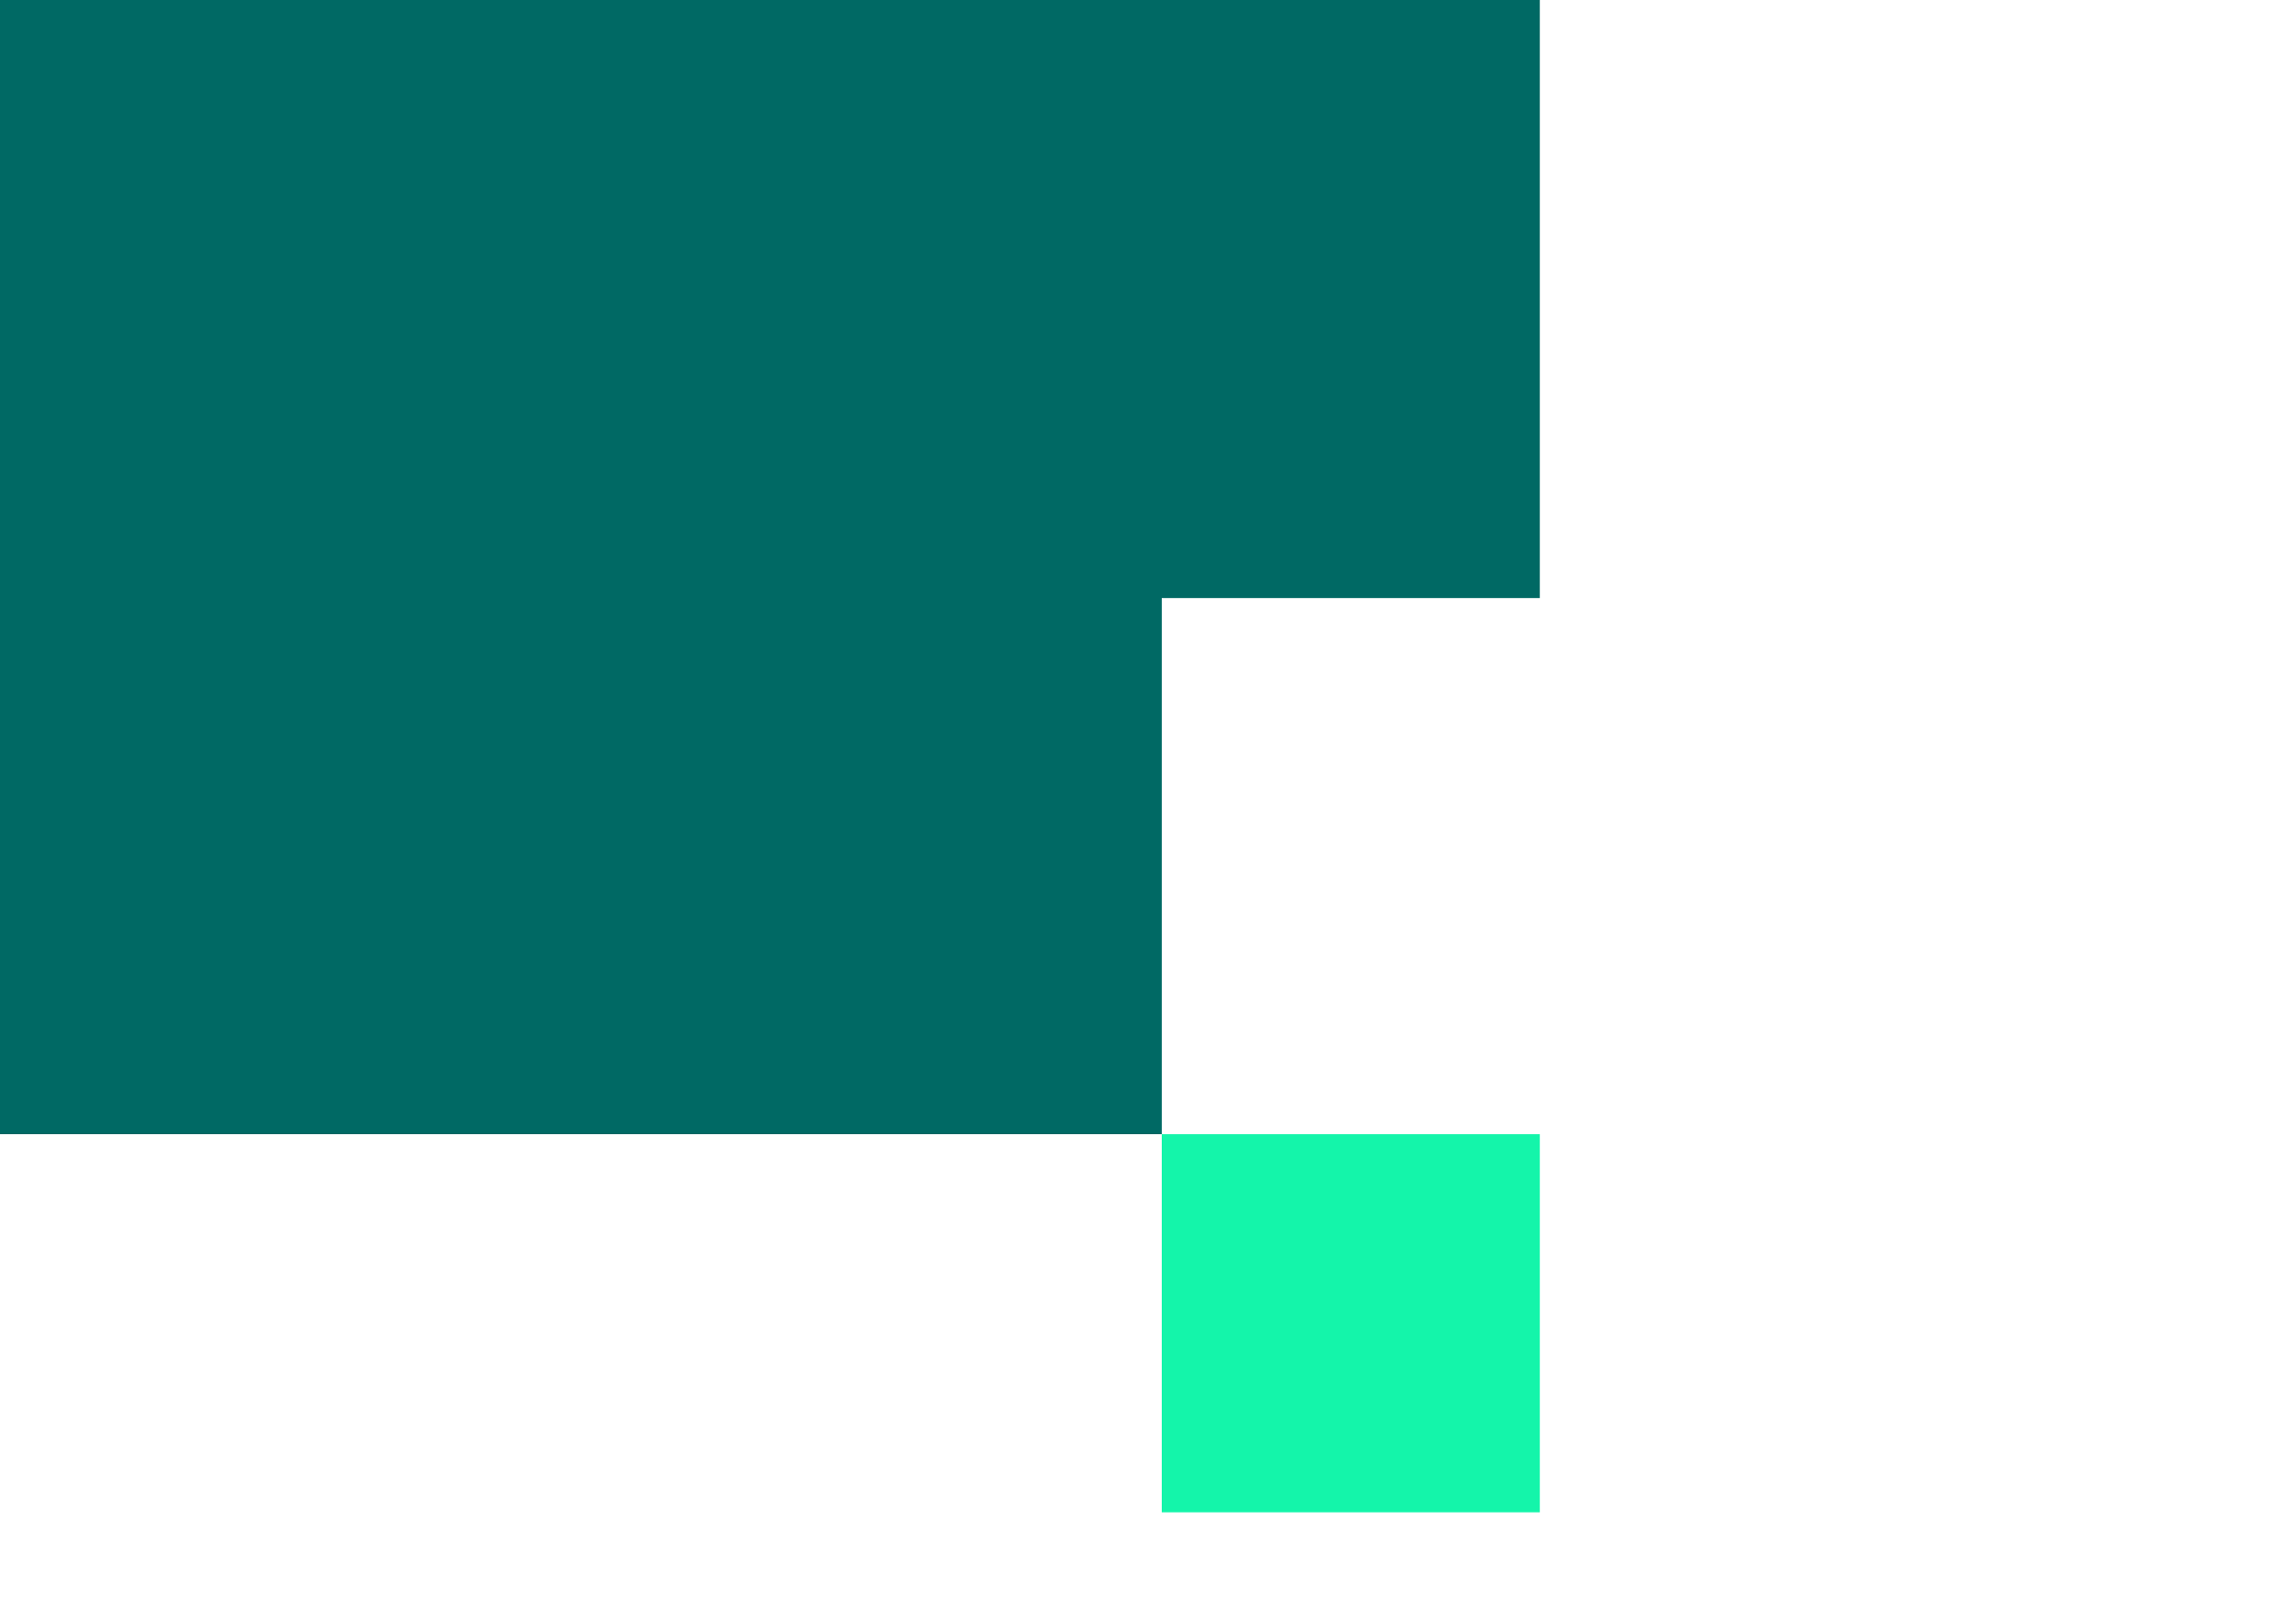 <svg xmlns="http://www.w3.org/2000/svg" xmlns:xlink="http://www.w3.org/1999/xlink" id="Ebene_1" x="0px" y="0px" viewBox="0 0 668 468.1" style="enable-background:new 0 0 668 468.1;" xml:space="preserve"><style type="text/css">	.st0{fill:#006964;}	.st1{fill:#14F5AA;}</style><path class="st0" d="M0,770h68V630l-68-2l0-298h338V174h110V0L0,0L0,770z"></path><rect x="338" y="330" class="st1" width="110" height="110"></rect></svg>